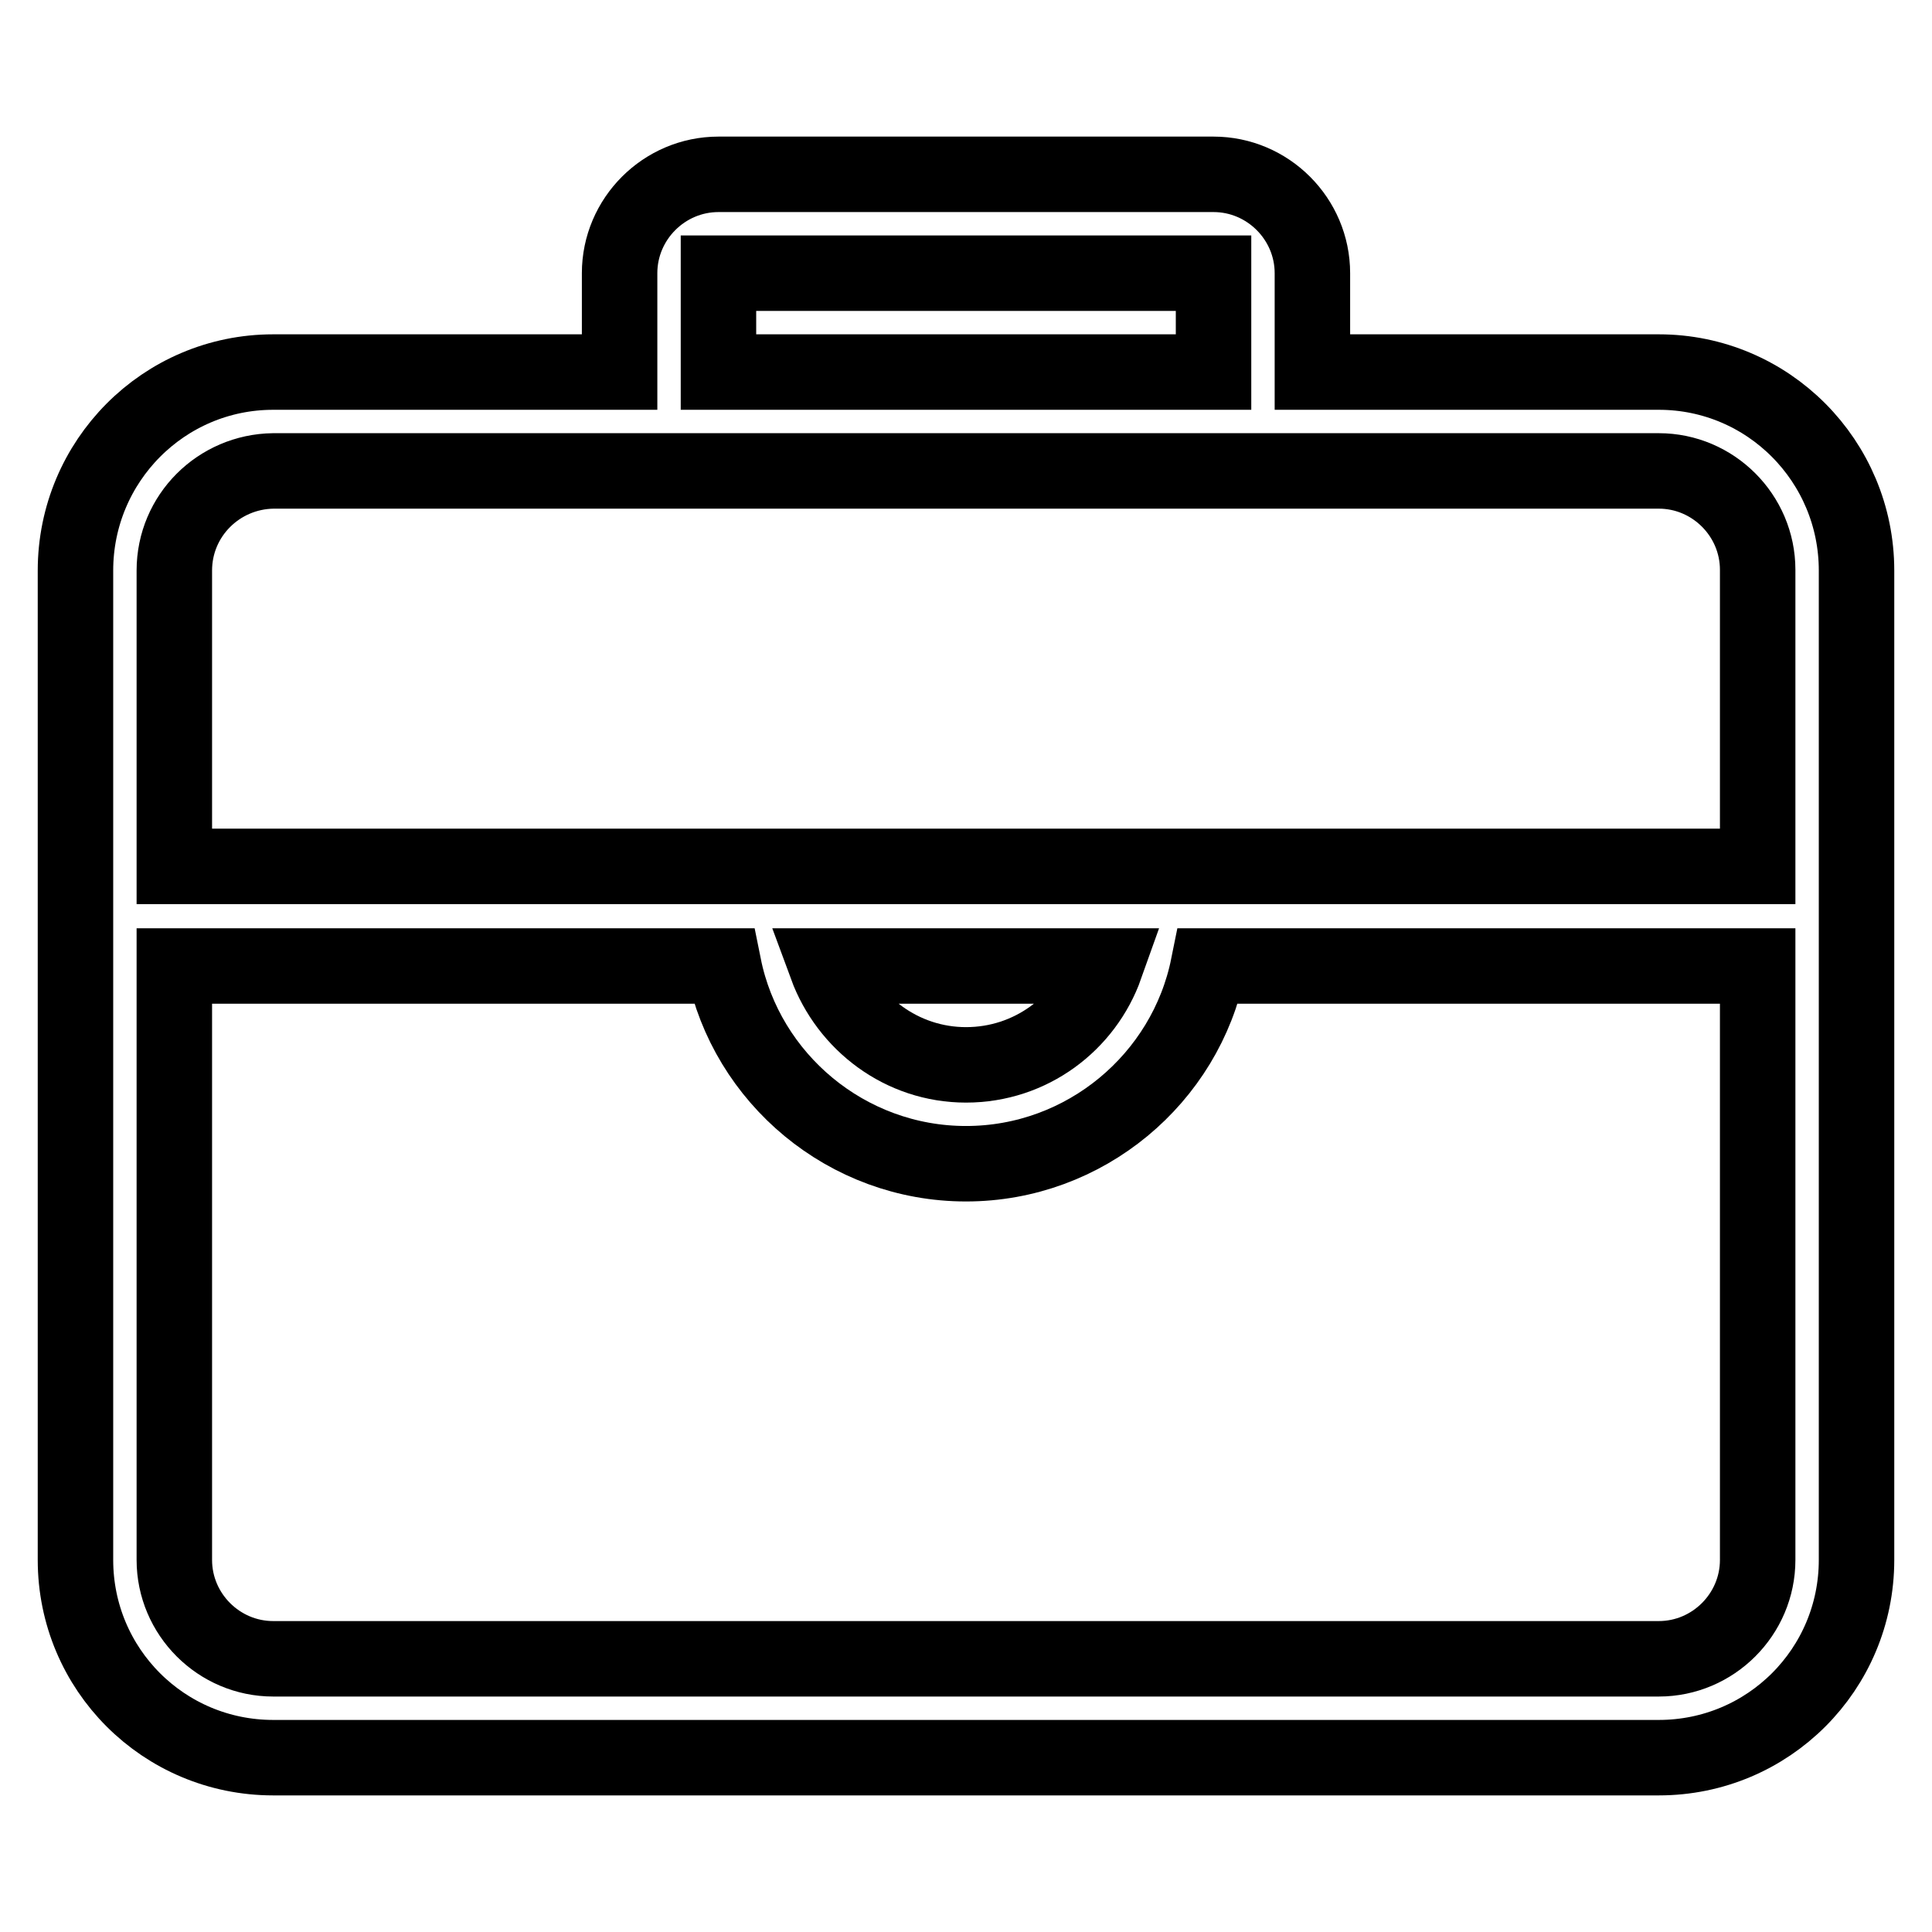 <?xml version="1.0" encoding="utf-8"?>
<!-- Svg Vector Icons : http://www.onlinewebfonts.com/icon -->
<!DOCTYPE svg PUBLIC "-//W3C//DTD SVG 1.1//EN" "http://www.w3.org/Graphics/SVG/1.1/DTD/svg11.dtd">
<svg version="1.1" xmlns="http://www.w3.org/2000/svg" xmlns:xlink="http://www.w3.org/1999/xlink" x="0px" y="0px" viewBox="0 0 256 256" enable-background="new 0 0 256 256" xml:space="preserve">
<g> <path stroke-width="10" fill-opacity="0" stroke="#000000"  d="M219.8,49.3h-45.9V36.2c0-7.2-5.9-13.1-13.1-13.1H95.2c-7.2,0-13.1,5.9-13.1,13.1v13.1H36.2 C21.7,49.3,10,61.1,10,75.6v131.1c0,14.5,11.7,26.2,26.2,26.2h183.6c14.5,0,26.2-11.7,26.2-26.2V75.6 C246,61.1,234.3,49.3,219.8,49.3z M95.2,36.2h65.6v13.1H95.2V36.2z M36.2,62.4h183.6c7.2,0,13.1,5.9,13.1,13.1v39.3H23.1V75.6 C23.1,68.3,29,62.5,36.2,62.4z M146.5,128c-2.7,7.6-9.9,13.1-18.5,13.1c-8.5,0-15.7-5.5-18.5-13.1H146.5z M219.8,219.8H36.2 c-7.2,0-13.1-5.9-13.1-13.1V128h72.8c3,14.9,16.3,26.2,32.1,26.2c15.8,0,29.1-11.3,32.1-26.2h72.8v78.7 C232.9,213.9,227,219.8,219.8,219.8z"/></g>
</svg>
